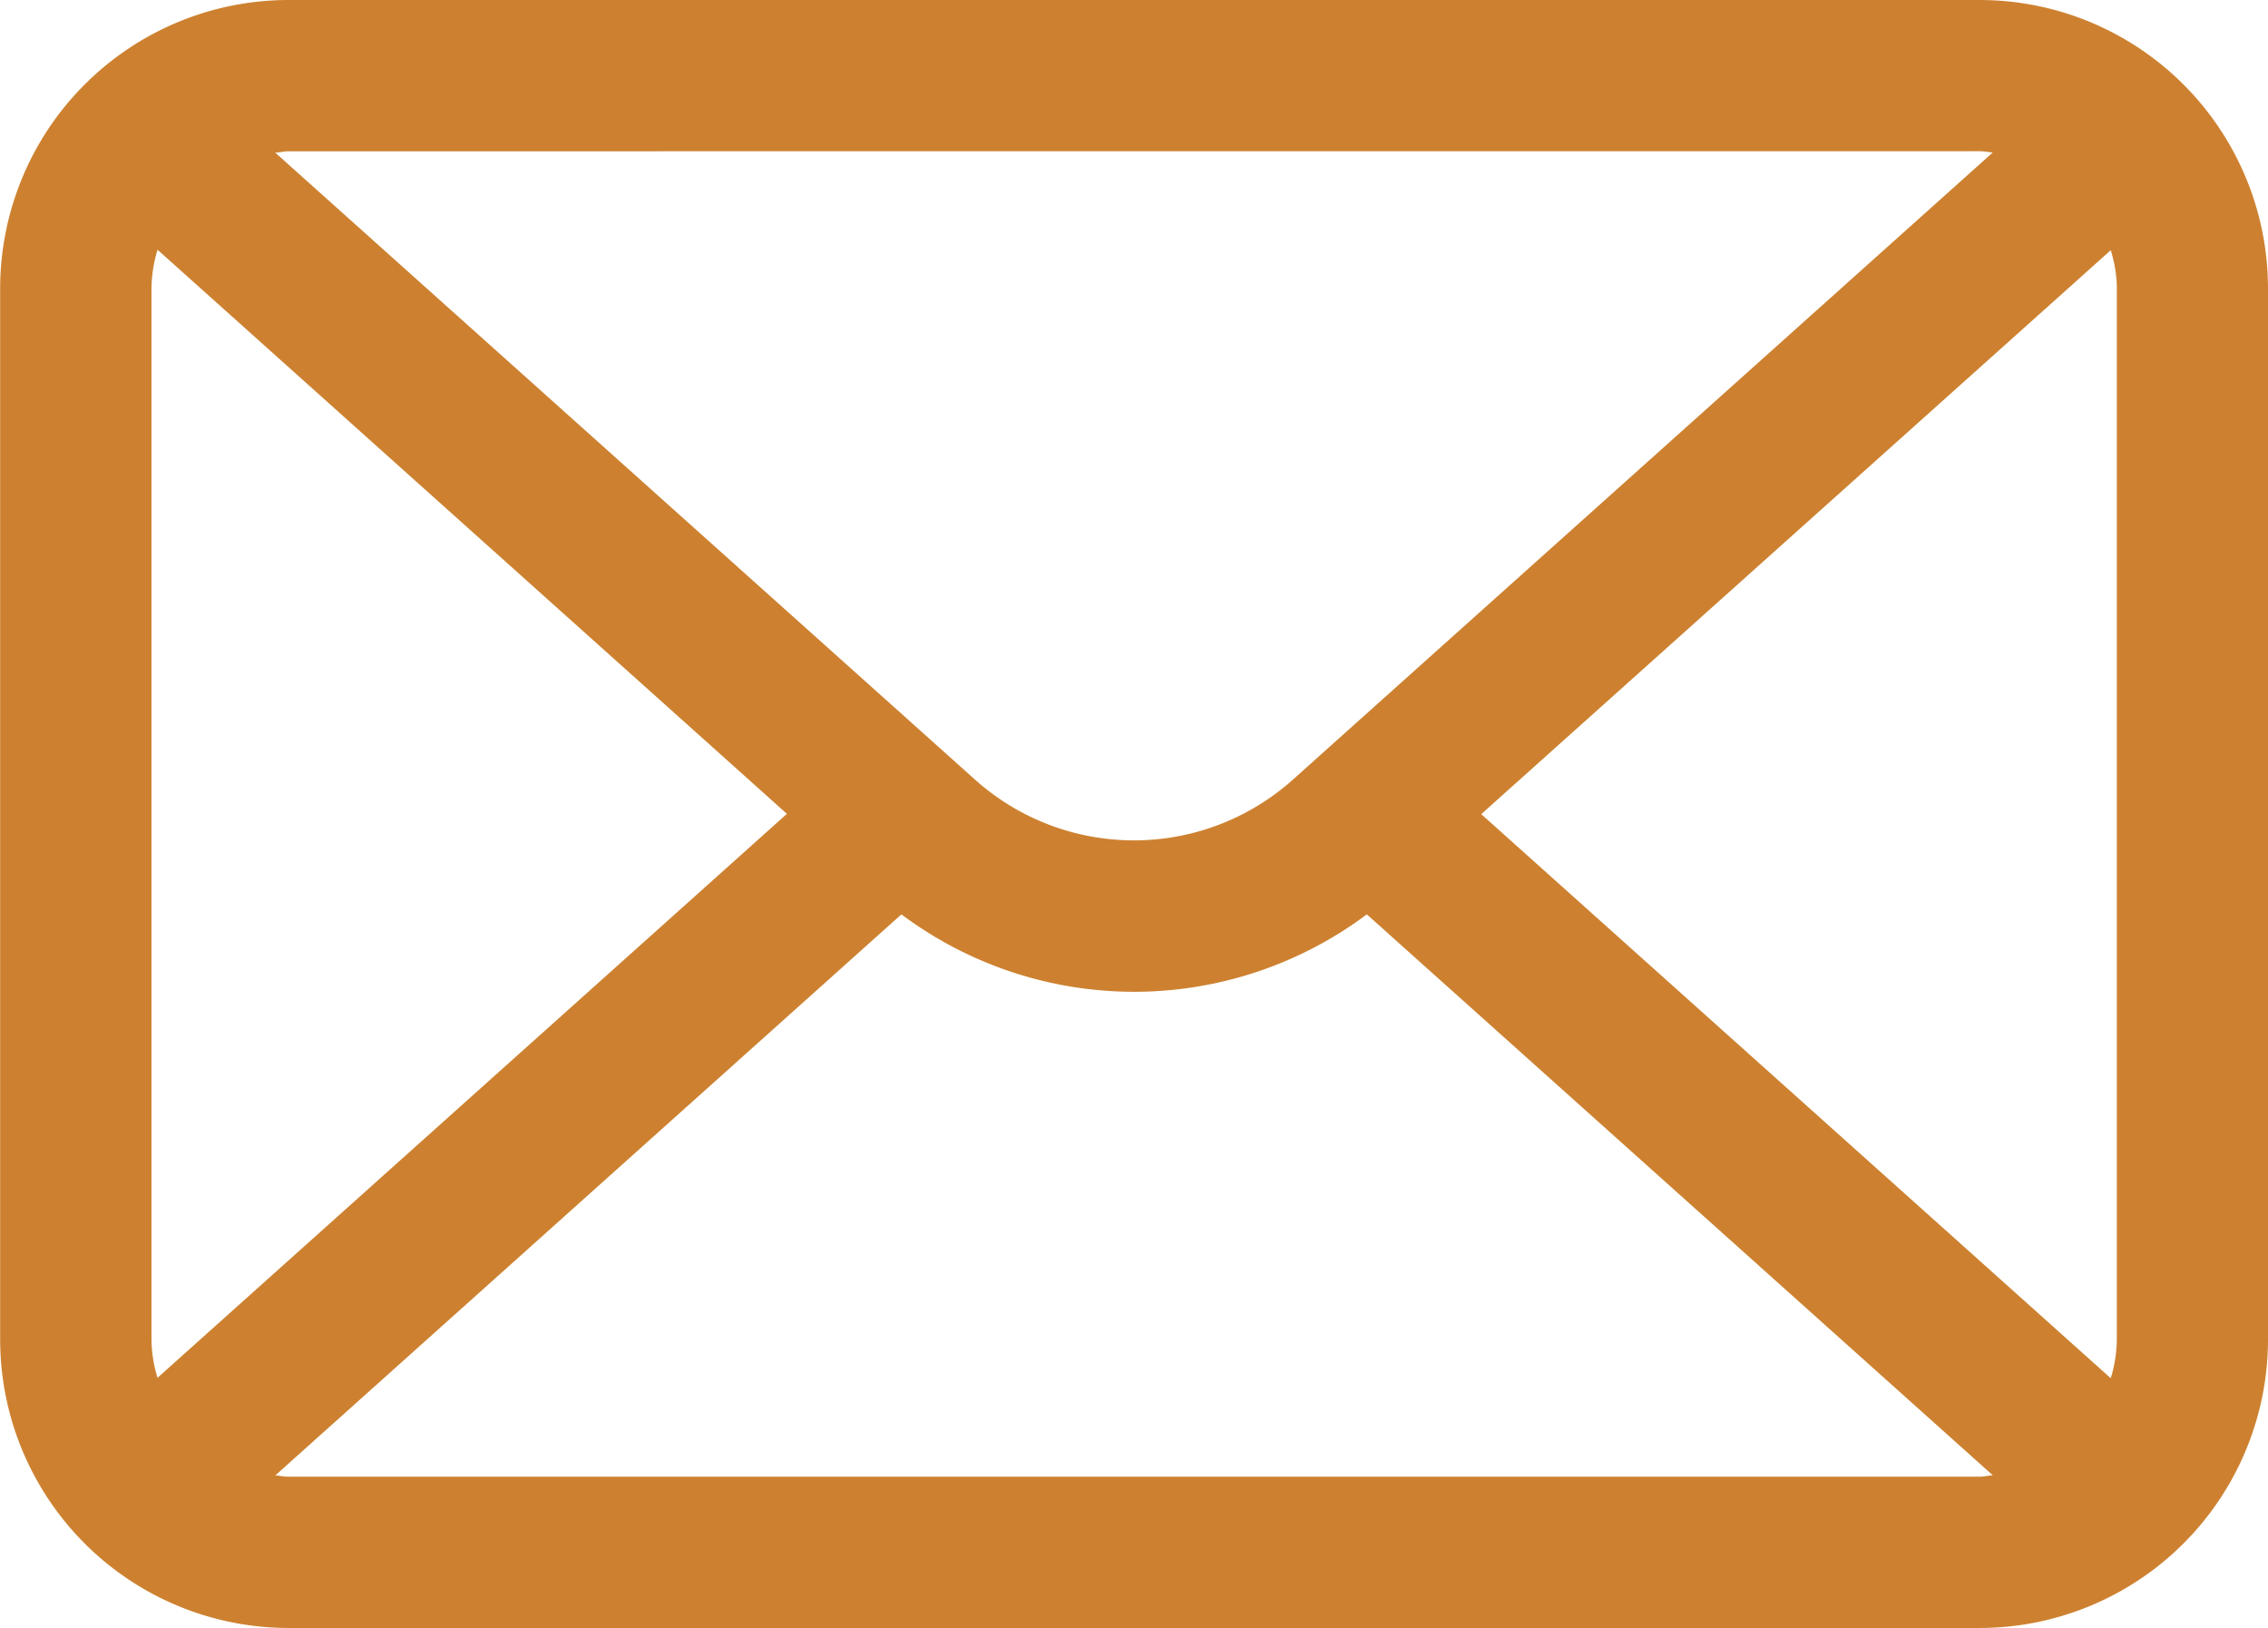 <svg xmlns="http://www.w3.org/2000/svg" width="29.496" height="21.166" viewBox="0 0 29.496 21.166">
  <path id="canopy-icon-mail" d="M63.269,196.36h-22a3.752,3.752,0,0,0-3.747,3.747v13.672a3.752,3.752,0,0,0,3.747,3.747h22a3.752,3.752,0,0,0,3.747-3.747V200.107A3.752,3.752,0,0,0,63.269,196.36Zm1.781,3.747v13.672a1.793,1.793,0,0,1-.079.5l-8.187-7.334,8.187-7.332a1.749,1.749,0,0,1,.08.5Zm-1.781-1.781c.058,0,.112.012.167.017l-9.1,8.152a3.1,3.1,0,0,1-4.137,0l-9.1-8.151c.057,0,.111-.017.167-.017Zm-23.7,15.949a1.748,1.748,0,0,1-.079-.5V200.107a1.793,1.793,0,0,1,.079-.5l8.185,7.334-8.185,7.332Zm1.7,1.284c-.058,0-.112-.012-.168-.017l8.142-7.294a5.053,5.053,0,0,0,6.053,0l8.142,7.294c-.057,0-.111.017-.168.017Z" transform="translate(-37.52 -196.36)" fill="#cd8130"/>
</svg>
